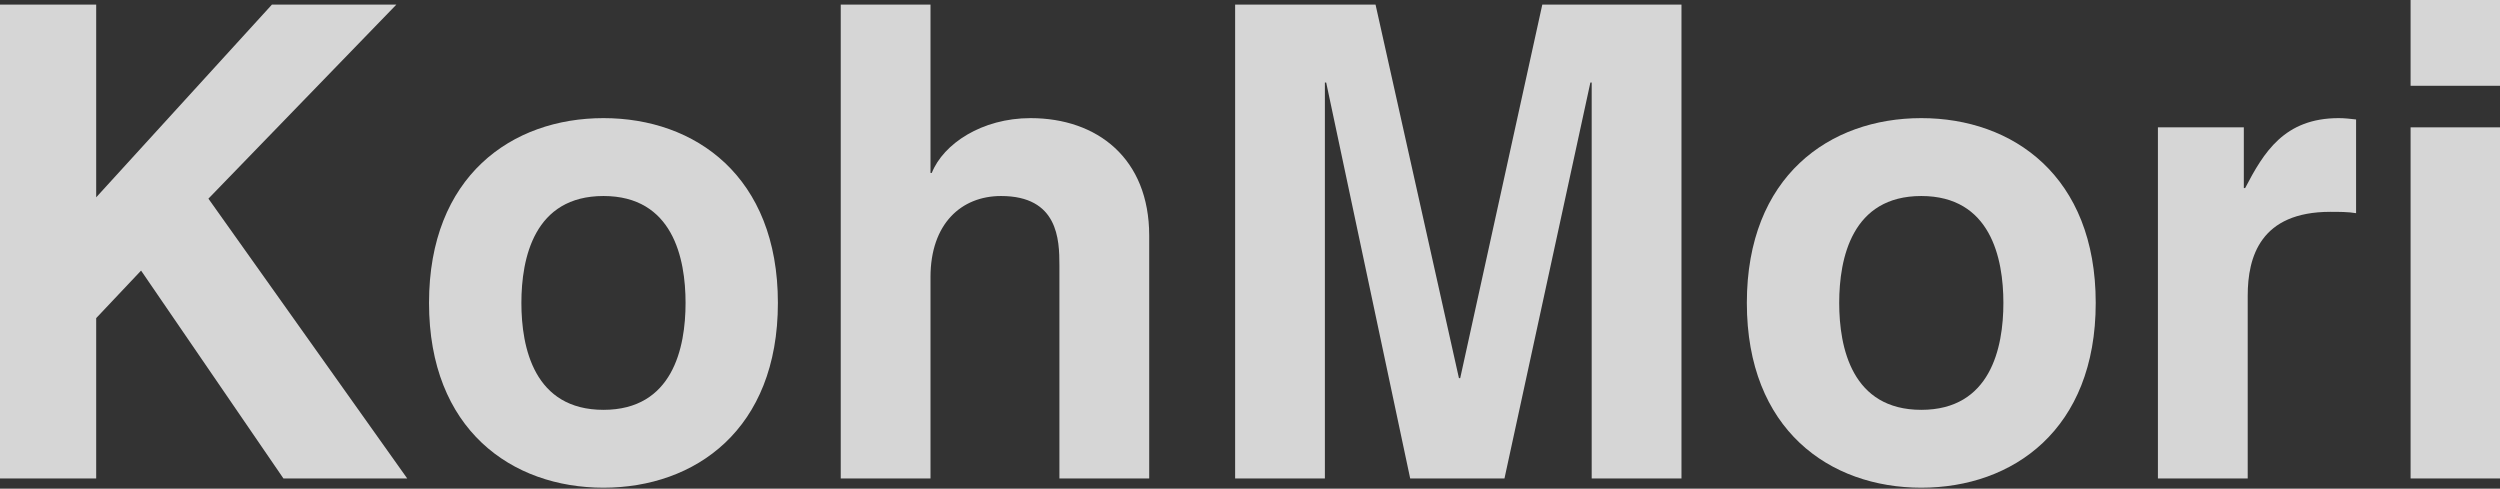<svg width="1320" height="258" viewBox="0 0 1320 258" fill="none" xmlns="http://www.w3.org/2000/svg">
<rect x="0" y="0" width="1320" height="258" fill="#333333" stroke="none"/>
<g opacity="0.8">
<path d="M50.79 167.963L74.487 142.872L149.66 252.631H215.018L110.04 104.891L209.269 2.442H143.568L50.79 104.185V2.442H0V252.631H50.79V167.963Z" fill="white"/>
<path d="M410.727 159.945C410.727 93.041 367.057 62.371 318.635 62.371C270.213 62.371 226.526 93.041 226.526 159.945C226.526 226.85 270.213 257.503 318.635 257.503C367.057 257.503 410.727 226.85 410.727 159.945ZM361.978 159.945C361.978 183.642 355.2 216.396 318.635 216.396C282.053 216.396 275.292 183.642 275.292 159.945C275.292 136.249 282.053 103.495 318.635 103.495C355.2 103.495 361.978 136.249 361.978 159.945Z" fill="white"/>
<path d="M606.78 124.402C606.78 83.631 579.343 62.372 544.133 62.372C518.395 62.372 498.079 75.968 491.987 91.295H491.302V2.442H443.908V252.631H491.302V146.351C491.302 118.134 507.568 103.496 528.553 103.496C558.701 103.496 559.37 126.486 559.37 140.082V252.631H606.78V124.402Z" fill="white"/>
<path d="M887.821 2.442H814.33L770.987 199.659H770.318L726.289 2.442H652.145V252.631H699.538V43.566H700.224L744.58 252.631H794.357L839.726 43.566H840.411V252.631H887.821V2.442Z" fill="white"/>
<path d="M1106.54 159.945C1106.54 93.041 1062.87 62.371 1014.44 62.371C966.022 62.371 922.336 93.041 922.336 159.945C922.336 226.85 966.022 257.503 1014.44 257.503C1062.87 257.503 1106.54 226.85 1106.54 159.945ZM1057.79 159.945C1057.79 183.642 1051.01 216.396 1014.44 216.396C977.862 216.396 971.101 183.642 971.101 159.945C971.101 136.249 977.862 103.495 1014.44 103.495C1051.01 103.495 1057.79 136.249 1057.79 159.945Z" fill="white"/>
<path d="M1139.38 252.63H1186.79V156.114C1186.79 135.543 1193.55 111.847 1230.45 111.847C1234.86 111.847 1239.94 111.847 1244.01 112.553V63.077C1240.96 62.724 1237.92 62.371 1234.86 62.371C1206.09 62.371 1195.24 80.487 1185.43 99.31H1184.74V67.244H1139.38V252.63Z" fill="white"/>
<path d="M1272.79 67.24V252.626H1320.18V67.24H1272.79ZM1320.18 0H1272.79V45.292H1320.18V0Z" fill="white"/>
</g>
</svg>
